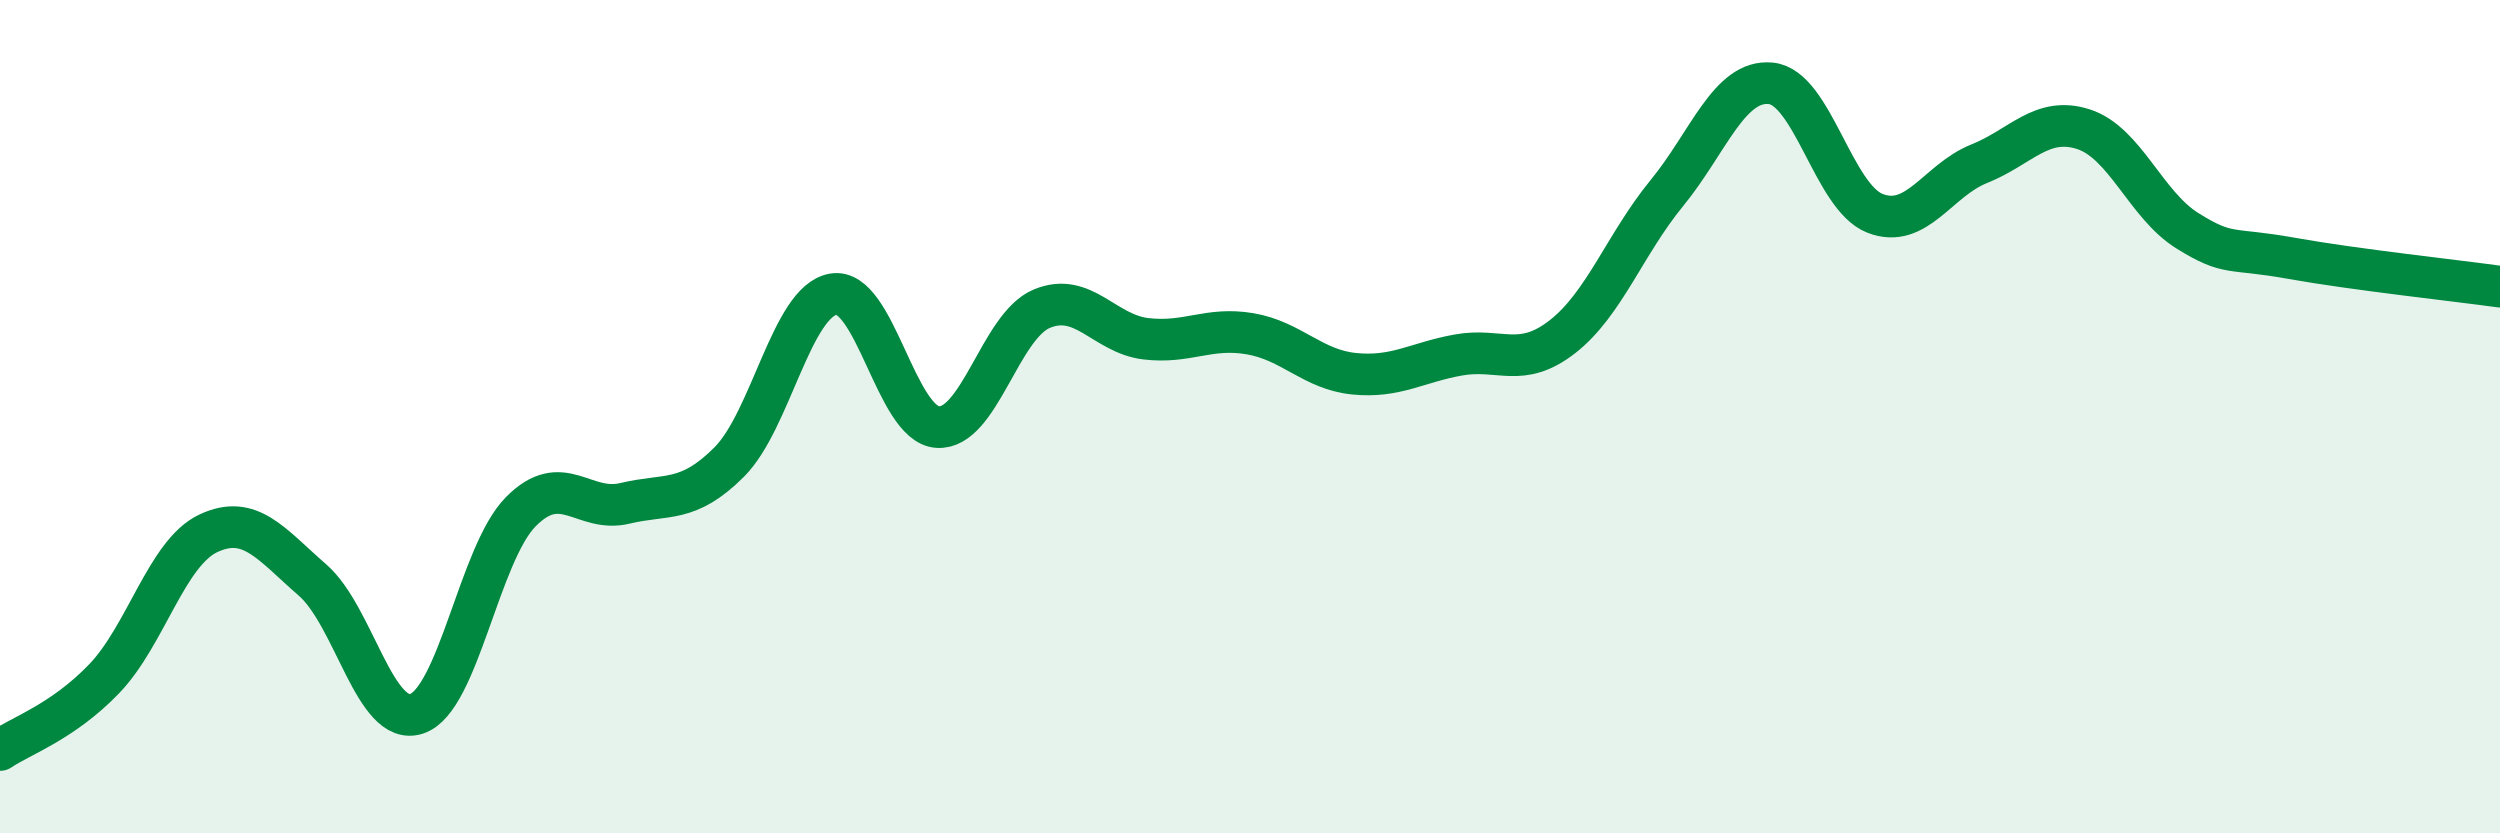
    <svg width="60" height="20" viewBox="0 0 60 20" xmlns="http://www.w3.org/2000/svg">
      <path
        d="M 0,18 C 0.5,17.66 1.5,17.33 2.5,16.29 C 3.5,15.25 4,13.27 5,12.8 C 6,12.33 6.5,13.05 7.5,13.92 C 8.5,14.79 9,17.46 10,17.13 C 11,16.8 11.5,13.29 12.5,12.28 C 13.5,11.27 14,12.32 15,12.08 C 16,11.84 16.5,12.09 17.5,11.09 C 18.5,10.09 19,7.23 20,7.06 C 21,6.89 21.5,10.18 22.5,10.25 C 23.5,10.32 24,7.83 25,7.41 C 26,6.99 26.5,8.01 27.5,8.13 C 28.5,8.25 29,7.84 30,8.01 C 31,8.18 31.5,8.87 32.5,8.97 C 33.5,9.07 34,8.7 35,8.52 C 36,8.34 36.5,8.86 37.5,8.08 C 38.5,7.3 39,5.86 40,4.64 C 41,3.42 41.5,1.9 42.5,2 C 43.5,2.1 44,4.73 45,5.12 C 46,5.51 46.5,4.33 47.5,3.93 C 48.5,3.53 49,2.78 50,3.1 C 51,3.42 51.5,4.92 52.5,5.54 C 53.5,6.16 53.5,5.93 55,6.2 C 56.5,6.47 59,6.74 60,6.88L60 20L0 20Z"
        fill="#008740"
        opacity="0.1"
        stroke-linecap="round"
        stroke-linejoin="round"
      />
      <path
        d="M 0,18 C 0.5,17.66 1.5,17.33 2.5,16.29 C 3.5,15.25 4,13.27 5,12.8 C 6,12.33 6.5,13.05 7.5,13.92 C 8.5,14.79 9,17.46 10,17.13 C 11,16.8 11.5,13.29 12.5,12.28 C 13.5,11.27 14,12.32 15,12.08 C 16,11.84 16.5,12.09 17.5,11.09 C 18.5,10.09 19,7.23 20,7.06 C 21,6.89 21.5,10.18 22.5,10.25 C 23.5,10.32 24,7.83 25,7.41 C 26,6.99 26.5,8.01 27.5,8.13 C 28.5,8.25 29,7.84 30,8.01 C 31,8.18 31.5,8.87 32.5,8.97 C 33.5,9.07 34,8.7 35,8.52 C 36,8.34 36.5,8.86 37.5,8.08 C 38.5,7.3 39,5.86 40,4.64 C 41,3.42 41.5,1.9 42.5,2 C 43.5,2.1 44,4.73 45,5.12 C 46,5.51 46.5,4.33 47.5,3.93 C 48.5,3.53 49,2.78 50,3.1 C 51,3.42 51.5,4.92 52.5,5.54 C 53.5,6.16 53.5,5.93 55,6.2 C 56.5,6.47 59,6.74 60,6.88"
        stroke="#008740"
        stroke-width="1"
        fill="none"
        stroke-linecap="round"
        stroke-linejoin="round"
      />
    </svg>
  